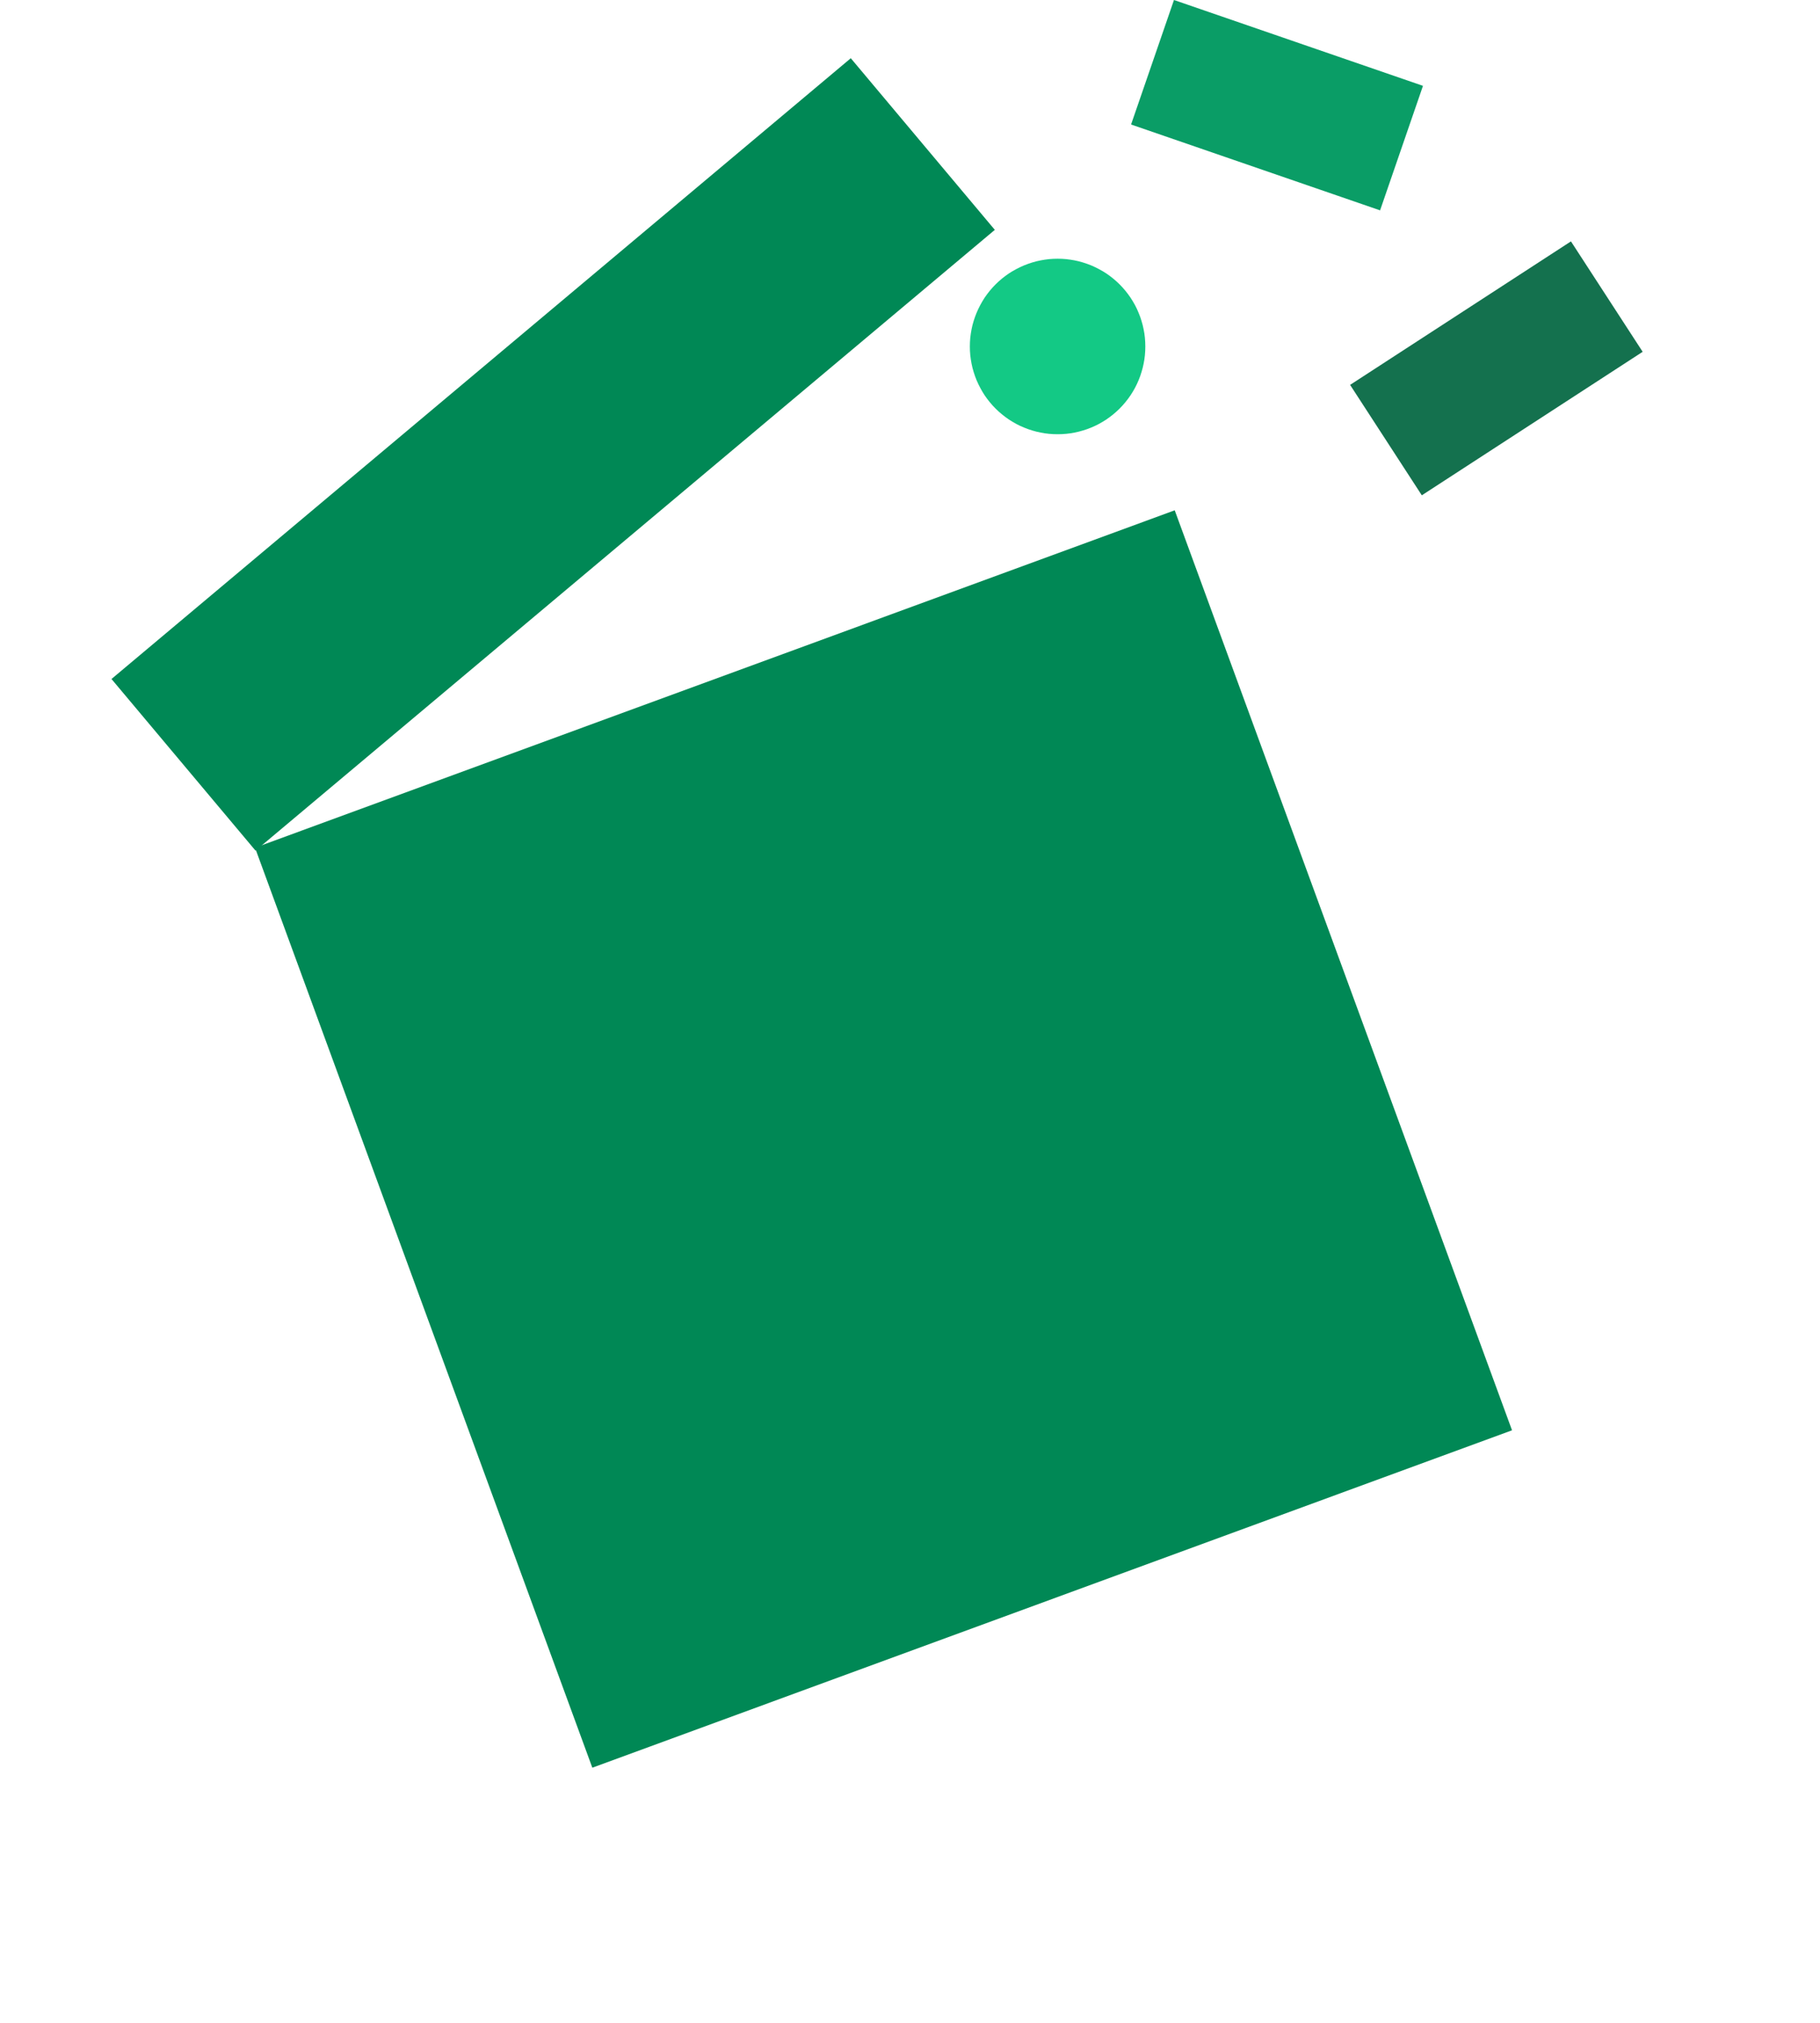 <?xml version="1.0" encoding="utf-8" ?>
<svg xmlns="http://www.w3.org/2000/svg" xmlns:xlink="http://www.w3.org/1999/xlink" width="27" height="30">
	<path fill="#085" transform="matrix(0.766 -0.643 0.643 0.766 -9.53674e-07 15.748)" d="M0 13.666L13.666 18.605L18.605 4.939L4.939 0L0 13.666Z" fill-rule="evenodd"/>
	<path fill="#085" transform="matrix(0.766 -0.643 0.643 0.766 1.654 10.07)" d="M0 0L14.318 0L14.318 3.323L0 3.323L0 0Z"/>
	<path fill="#13C985" transform="translate(14.388 3.837)" d="M2.603 1.302Q2.603 1.366 2.597 1.429Q2.591 1.493 2.578 1.556Q2.566 1.618 2.547 1.679Q2.529 1.741 2.504 1.8Q2.48 1.859 2.45 1.915Q2.419 1.972 2.384 2.025Q2.348 2.078 2.308 2.127Q2.267 2.177 2.222 2.222Q2.177 2.267 2.127 2.308Q2.078 2.348 2.025 2.384Q1.972 2.419 1.915 2.45Q1.859 2.48 1.8 2.504Q1.741 2.529 1.679 2.547Q1.618 2.566 1.556 2.578Q1.493 2.591 1.429 2.597Q1.366 2.603 1.302 2.603Q1.238 2.603 1.174 2.597Q1.11 2.591 1.048 2.578Q0.985 2.566 0.924 2.547Q0.863 2.529 0.804 2.504Q0.744 2.48 0.688 2.45Q0.632 2.419 0.578 2.384Q0.525 2.348 0.476 2.308Q0.426 2.267 0.381 2.222Q0.336 2.177 0.295 2.127Q0.255 2.078 0.219 2.025Q0.184 1.972 0.154 1.915Q0.124 1.859 0.099 1.8Q0.075 1.741 0.056 1.679Q0.037 1.618 0.025 1.556Q0.013 1.493 0.006 1.429Q0 1.366 0 1.302Q0 1.238 0.006 1.174Q0.013 1.11 0.025 1.048Q0.037 0.985 0.056 0.924Q0.075 0.863 0.099 0.804Q0.124 0.744 0.154 0.688Q0.184 0.632 0.219 0.578Q0.255 0.525 0.295 0.476Q0.336 0.426 0.381 0.381Q0.426 0.336 0.476 0.295Q0.525 0.255 0.578 0.219Q0.632 0.184 0.688 0.154Q0.744 0.124 0.804 0.099Q0.863 0.075 0.924 0.056Q0.985 0.037 1.048 0.025Q1.11 0.013 1.174 0.006Q1.238 0 1.302 0Q1.366 0 1.429 0.006Q1.493 0.013 1.556 0.025Q1.618 0.037 1.679 0.056Q1.741 0.075 1.8 0.099Q1.859 0.124 1.915 0.154Q1.972 0.184 2.025 0.219Q2.078 0.255 2.127 0.295Q2.177 0.336 2.222 0.381Q2.267 0.426 2.308 0.476Q2.348 0.525 2.384 0.578Q2.419 0.632 2.45 0.688Q2.48 0.744 2.504 0.804Q2.529 0.863 2.547 0.924Q2.566 0.985 2.578 1.048Q2.591 1.11 2.597 1.174Q2.603 1.238 2.603 1.302Z"/>
	<path fill="#14714E" transform="matrix(0.839 -0.545 0.545 0.839 20.029 5.708)" d="M0 0L3.905 0L3.905 1.952L0 1.952L0 0Z"/>
	<path fill="#0A9D66" transform="matrix(0.946 0.326 -0.326 0.946 17.416 0)" d="M0 0L3.905 0L3.905 1.952L0 1.952L0 0Z"/>
</svg>
